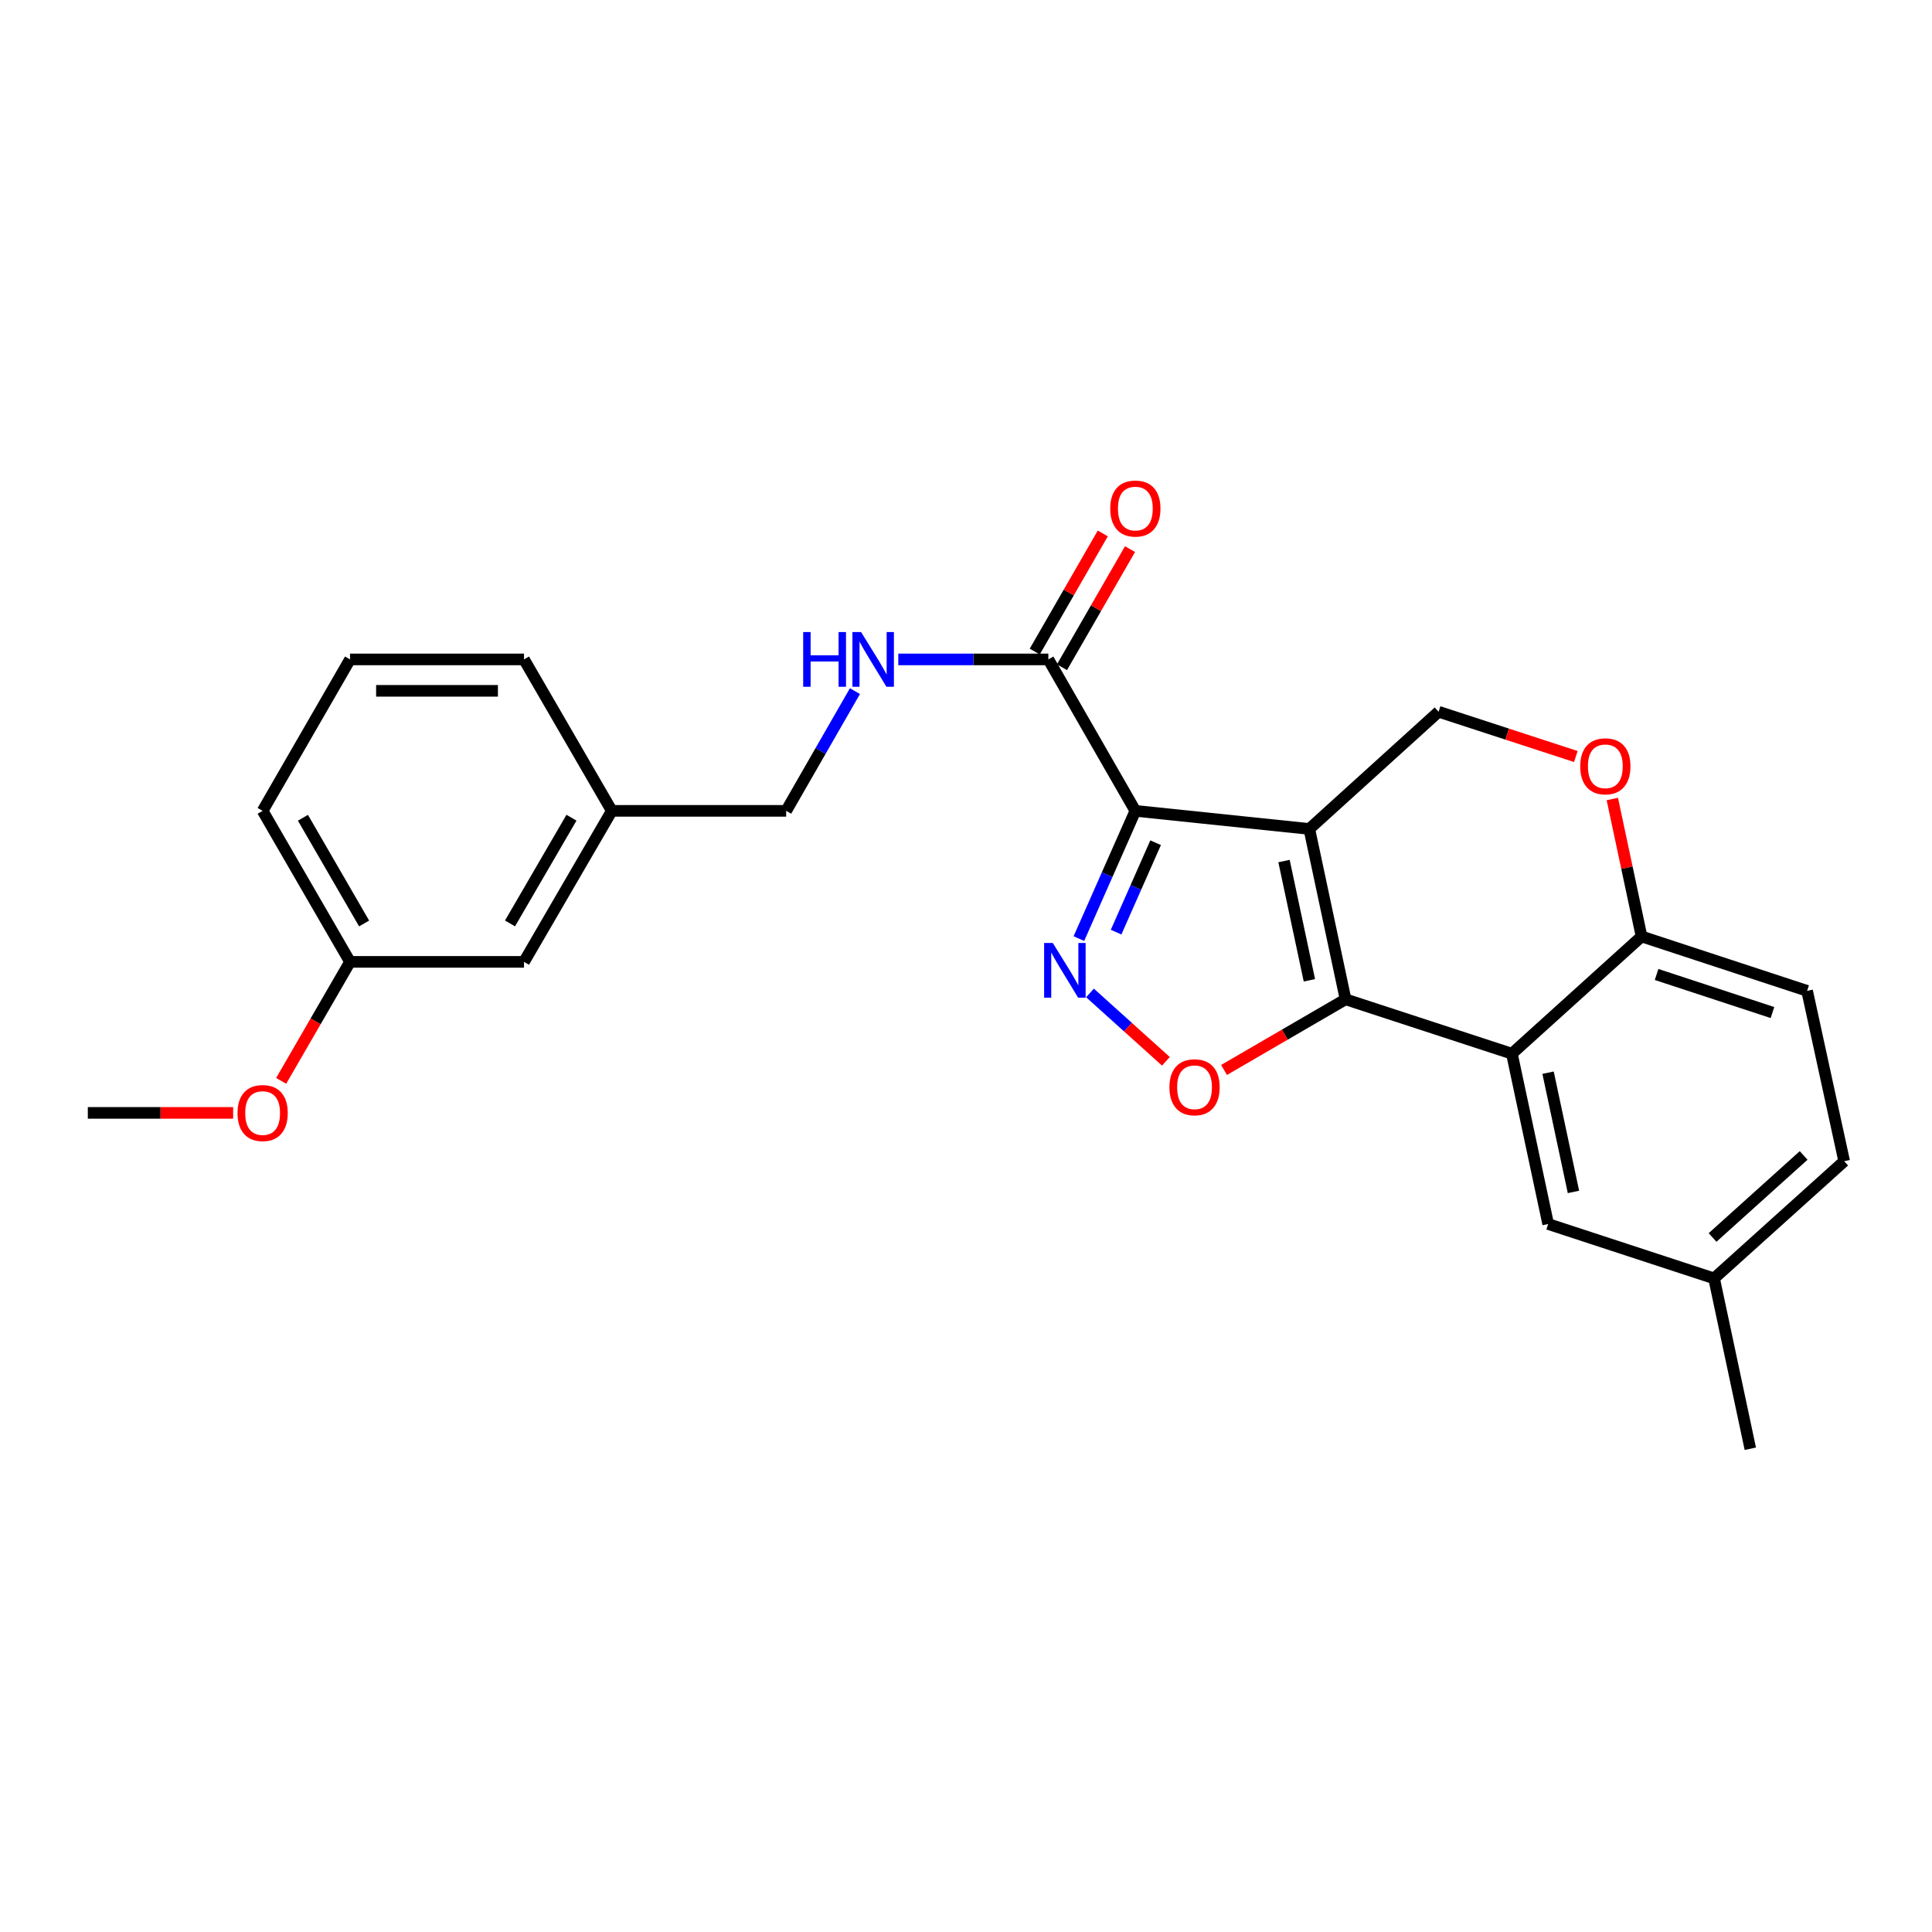<?xml version='1.0' encoding='iso-8859-1'?>
<svg version='1.1' baseProfile='full'
              xmlns='http://www.w3.org/2000/svg'
                      xmlns:rdkit='http://www.rdkit.org/xml'
                      xmlns:xlink='http://www.w3.org/1999/xlink'
                  xml:space='preserve'
width='1000px' height='1000px' viewBox='0 0 1000 1000'>
<!-- END OF HEADER -->
<rect style='opacity:1.0;fill:#FFFFFF;stroke:none' width='1000' height='1000' x='0' y='0'> </rect>
<path class='bond-0' d='M 677.694,429.065 L 587.654,419.695' style='fill:none;fill-rule:evenodd;stroke:#000000;stroke-width:6px;stroke-linecap:butt;stroke-linejoin:miter;stroke-opacity:1' />
<path class='bond-1' d='M 677.694,429.065 L 696.461,517.243' style='fill:none;fill-rule:evenodd;stroke:#000000;stroke-width:6px;stroke-linecap:butt;stroke-linejoin:miter;stroke-opacity:1' />
<path class='bond-1' d='M 664.602,445.677 L 677.738,507.402' style='fill:none;fill-rule:evenodd;stroke:#000000;stroke-width:6px;stroke-linecap:butt;stroke-linejoin:miter;stroke-opacity:1' />
<path class='bond-6' d='M 677.694,429.065 L 744.612,368.4' style='fill:none;fill-rule:evenodd;stroke:#000000;stroke-width:6px;stroke-linecap:butt;stroke-linejoin:miter;stroke-opacity:1' />
<path class='bond-2' d='M 587.654,419.695 L 573.043,452.757' style='fill:none;fill-rule:evenodd;stroke:#000000;stroke-width:6px;stroke-linecap:butt;stroke-linejoin:miter;stroke-opacity:1' />
<path class='bond-2' d='M 573.043,452.757 L 558.432,485.819' style='fill:none;fill-rule:evenodd;stroke:#0000FF;stroke-width:6px;stroke-linecap:butt;stroke-linejoin:miter;stroke-opacity:1' />
<path class='bond-2' d='M 598.147,436.188 L 587.92,459.331' style='fill:none;fill-rule:evenodd;stroke:#000000;stroke-width:6px;stroke-linecap:butt;stroke-linejoin:miter;stroke-opacity:1' />
<path class='bond-2' d='M 587.92,459.331 L 577.692,482.475' style='fill:none;fill-rule:evenodd;stroke:#0000FF;stroke-width:6px;stroke-linecap:butt;stroke-linejoin:miter;stroke-opacity:1' />
<path class='bond-5' d='M 587.654,419.695 L 542.63,341.311' style='fill:none;fill-rule:evenodd;stroke:#000000;stroke-width:6px;stroke-linecap:butt;stroke-linejoin:miter;stroke-opacity:1' />
<path class='bond-3' d='M 696.461,517.243 L 665.008,535.528' style='fill:none;fill-rule:evenodd;stroke:#000000;stroke-width:6px;stroke-linecap:butt;stroke-linejoin:miter;stroke-opacity:1' />
<path class='bond-3' d='M 665.008,535.528 L 633.555,553.812' style='fill:none;fill-rule:evenodd;stroke:#FF0000;stroke-width:6px;stroke-linecap:butt;stroke-linejoin:miter;stroke-opacity:1' />
<path class='bond-4' d='M 696.461,517.243 L 782.553,545.389' style='fill:none;fill-rule:evenodd;stroke:#000000;stroke-width:6px;stroke-linecap:butt;stroke-linejoin:miter;stroke-opacity:1' />
<path class='bond-25' d='M 564.176,513.942 L 583.825,531.639' style='fill:none;fill-rule:evenodd;stroke:#0000FF;stroke-width:6px;stroke-linecap:butt;stroke-linejoin:miter;stroke-opacity:1' />
<path class='bond-25' d='M 583.825,531.639 L 603.473,549.335' style='fill:none;fill-rule:evenodd;stroke:#FF0000;stroke-width:6px;stroke-linecap:butt;stroke-linejoin:miter;stroke-opacity:1' />
<path class='bond-10' d='M 782.553,545.389 L 801.329,633.55' style='fill:none;fill-rule:evenodd;stroke:#000000;stroke-width:6px;stroke-linecap:butt;stroke-linejoin:miter;stroke-opacity:1' />
<path class='bond-10' d='M 801.276,555.226 L 814.42,616.938' style='fill:none;fill-rule:evenodd;stroke:#000000;stroke-width:6px;stroke-linecap:butt;stroke-linejoin:miter;stroke-opacity:1' />
<path class='bond-26' d='M 782.553,545.389 L 849.669,484.715' style='fill:none;fill-rule:evenodd;stroke:#000000;stroke-width:6px;stroke-linecap:butt;stroke-linejoin:miter;stroke-opacity:1' />
<path class='bond-9' d='M 542.63,341.311 L 503.793,341.311' style='fill:none;fill-rule:evenodd;stroke:#000000;stroke-width:6px;stroke-linecap:butt;stroke-linejoin:miter;stroke-opacity:1' />
<path class='bond-9' d='M 503.793,341.311 L 464.956,341.311' style='fill:none;fill-rule:evenodd;stroke:#0000FF;stroke-width:6px;stroke-linecap:butt;stroke-linejoin:miter;stroke-opacity:1' />
<path class='bond-11' d='M 549.677,345.37 L 567.289,314.794' style='fill:none;fill-rule:evenodd;stroke:#000000;stroke-width:6px;stroke-linecap:butt;stroke-linejoin:miter;stroke-opacity:1' />
<path class='bond-11' d='M 567.289,314.794 L 584.9,284.218' style='fill:none;fill-rule:evenodd;stroke:#FF0000;stroke-width:6px;stroke-linecap:butt;stroke-linejoin:miter;stroke-opacity:1' />
<path class='bond-11' d='M 535.583,337.252 L 553.195,306.676' style='fill:none;fill-rule:evenodd;stroke:#000000;stroke-width:6px;stroke-linecap:butt;stroke-linejoin:miter;stroke-opacity:1' />
<path class='bond-11' d='M 553.195,306.676 L 570.807,276.1' style='fill:none;fill-rule:evenodd;stroke:#FF0000;stroke-width:6px;stroke-linecap:butt;stroke-linejoin:miter;stroke-opacity:1' />
<path class='bond-7' d='M 744.612,368.4 L 780.131,379.987' style='fill:none;fill-rule:evenodd;stroke:#000000;stroke-width:6px;stroke-linecap:butt;stroke-linejoin:miter;stroke-opacity:1' />
<path class='bond-7' d='M 780.131,379.987 L 815.651,391.574' style='fill:none;fill-rule:evenodd;stroke:#FF0000;stroke-width:6px;stroke-linecap:butt;stroke-linejoin:miter;stroke-opacity:1' />
<path class='bond-8' d='M 834.538,413.568 L 842.104,449.142' style='fill:none;fill-rule:evenodd;stroke:#FF0000;stroke-width:6px;stroke-linecap:butt;stroke-linejoin:miter;stroke-opacity:1' />
<path class='bond-8' d='M 842.104,449.142 L 849.669,484.715' style='fill:none;fill-rule:evenodd;stroke:#000000;stroke-width:6px;stroke-linecap:butt;stroke-linejoin:miter;stroke-opacity:1' />
<path class='bond-12' d='M 849.669,484.715 L 935.354,512.861' style='fill:none;fill-rule:evenodd;stroke:#000000;stroke-width:6px;stroke-linecap:butt;stroke-linejoin:miter;stroke-opacity:1' />
<path class='bond-12' d='M 857.446,504.389 L 917.425,524.091' style='fill:none;fill-rule:evenodd;stroke:#000000;stroke-width:6px;stroke-linecap:butt;stroke-linejoin:miter;stroke-opacity:1' />
<path class='bond-13' d='M 442.515,357.731 L 424.715,388.713' style='fill:none;fill-rule:evenodd;stroke:#0000FF;stroke-width:6px;stroke-linecap:butt;stroke-linejoin:miter;stroke-opacity:1' />
<path class='bond-13' d='M 424.715,388.713 L 406.915,419.695' style='fill:none;fill-rule:evenodd;stroke:#000000;stroke-width:6px;stroke-linecap:butt;stroke-linejoin:miter;stroke-opacity:1' />
<path class='bond-14' d='M 801.329,633.55 L 887.203,661.696' style='fill:none;fill-rule:evenodd;stroke:#000000;stroke-width:6px;stroke-linecap:butt;stroke-linejoin:miter;stroke-opacity:1' />
<path class='bond-17' d='M 935.354,512.861 L 954.545,601.04' style='fill:none;fill-rule:evenodd;stroke:#000000;stroke-width:6px;stroke-linecap:butt;stroke-linejoin:miter;stroke-opacity:1' />
<path class='bond-16' d='M 406.915,419.695 L 316.667,419.695' style='fill:none;fill-rule:evenodd;stroke:#000000;stroke-width:6px;stroke-linecap:butt;stroke-linejoin:miter;stroke-opacity:1' />
<path class='bond-23' d='M 887.203,661.696 L 905.961,749.874' style='fill:none;fill-rule:evenodd;stroke:#000000;stroke-width:6px;stroke-linecap:butt;stroke-linejoin:miter;stroke-opacity:1' />
<path class='bond-27' d='M 887.203,661.696 L 954.545,601.04' style='fill:none;fill-rule:evenodd;stroke:#000000;stroke-width:6px;stroke-linecap:butt;stroke-linejoin:miter;stroke-opacity:1' />
<path class='bond-27' d='M 886.42,640.513 L 933.559,598.053' style='fill:none;fill-rule:evenodd;stroke:#000000;stroke-width:6px;stroke-linecap:butt;stroke-linejoin:miter;stroke-opacity:1' />
<path class='bond-15' d='M 271.227,497.862 L 316.667,419.695' style='fill:none;fill-rule:evenodd;stroke:#000000;stroke-width:6px;stroke-linecap:butt;stroke-linejoin:miter;stroke-opacity:1' />
<path class='bond-15' d='M 263.982,477.963 L 295.791,423.246' style='fill:none;fill-rule:evenodd;stroke:#000000;stroke-width:6px;stroke-linecap:butt;stroke-linejoin:miter;stroke-opacity:1' />
<path class='bond-18' d='M 271.227,497.862 L 181.169,497.862' style='fill:none;fill-rule:evenodd;stroke:#000000;stroke-width:6px;stroke-linecap:butt;stroke-linejoin:miter;stroke-opacity:1' />
<path class='bond-21' d='M 316.667,419.695 L 271.227,341.311' style='fill:none;fill-rule:evenodd;stroke:#000000;stroke-width:6px;stroke-linecap:butt;stroke-linejoin:miter;stroke-opacity:1' />
<path class='bond-19' d='M 181.169,497.862 L 163.35,528.657' style='fill:none;fill-rule:evenodd;stroke:#000000;stroke-width:6px;stroke-linecap:butt;stroke-linejoin:miter;stroke-opacity:1' />
<path class='bond-19' d='M 163.35,528.657 L 145.53,559.451' style='fill:none;fill-rule:evenodd;stroke:#FF0000;stroke-width:6px;stroke-linecap:butt;stroke-linejoin:miter;stroke-opacity:1' />
<path class='bond-28' d='M 181.169,497.862 L 135.937,419.695' style='fill:none;fill-rule:evenodd;stroke:#000000;stroke-width:6px;stroke-linecap:butt;stroke-linejoin:miter;stroke-opacity:1' />
<path class='bond-28' d='M 188.462,477.991 L 156.799,423.274' style='fill:none;fill-rule:evenodd;stroke:#000000;stroke-width:6px;stroke-linecap:butt;stroke-linejoin:miter;stroke-opacity:1' />
<path class='bond-24' d='M 120.675,576.029 L 83.065,576.029' style='fill:none;fill-rule:evenodd;stroke:#FF0000;stroke-width:6px;stroke-linecap:butt;stroke-linejoin:miter;stroke-opacity:1' />
<path class='bond-24' d='M 83.065,576.029 L 45.455,576.029' style='fill:none;fill-rule:evenodd;stroke:#000000;stroke-width:6px;stroke-linecap:butt;stroke-linejoin:miter;stroke-opacity:1' />
<path class='bond-20' d='M 181.169,341.311 L 271.227,341.311' style='fill:none;fill-rule:evenodd;stroke:#000000;stroke-width:6px;stroke-linecap:butt;stroke-linejoin:miter;stroke-opacity:1' />
<path class='bond-20' d='M 194.678,357.575 L 257.719,357.575' style='fill:none;fill-rule:evenodd;stroke:#000000;stroke-width:6px;stroke-linecap:butt;stroke-linejoin:miter;stroke-opacity:1' />
<path class='bond-22' d='M 181.169,341.311 L 135.937,419.695' style='fill:none;fill-rule:evenodd;stroke:#000000;stroke-width:6px;stroke-linecap:butt;stroke-linejoin:miter;stroke-opacity:1' />
<path  class='atom-3' d='M 544.918 488.075
L 554.198 503.075
Q 555.118 504.555, 556.598 507.235
Q 558.078 509.915, 558.158 510.075
L 558.158 488.075
L 561.918 488.075
L 561.918 516.395
L 558.038 516.395
L 548.078 499.995
Q 546.918 498.075, 545.678 495.875
Q 544.478 493.675, 544.118 492.995
L 544.118 516.395
L 540.438 516.395
L 540.438 488.075
L 544.918 488.075
' fill='#0000FF'/>
<path  class='atom-4' d='M 605.294 562.763
Q 605.294 555.963, 608.654 552.163
Q 612.014 548.363, 618.294 548.363
Q 624.574 548.363, 627.934 552.163
Q 631.294 555.963, 631.294 562.763
Q 631.294 569.643, 627.894 573.563
Q 624.494 577.443, 618.294 577.443
Q 612.054 577.443, 608.654 573.563
Q 605.294 569.683, 605.294 562.763
M 618.294 574.243
Q 622.614 574.243, 624.934 571.363
Q 627.294 568.443, 627.294 562.763
Q 627.294 557.203, 624.934 554.403
Q 622.614 551.563, 618.294 551.563
Q 613.974 551.563, 611.614 554.363
Q 609.294 557.163, 609.294 562.763
Q 609.294 568.483, 611.614 571.363
Q 613.974 574.243, 618.294 574.243
' fill='#FF0000'/>
<path  class='atom-8' d='M 817.92 396.635
Q 817.92 389.835, 821.28 386.035
Q 824.64 382.235, 830.92 382.235
Q 837.2 382.235, 840.56 386.035
Q 843.92 389.835, 843.92 396.635
Q 843.92 403.515, 840.52 407.435
Q 837.12 411.315, 830.92 411.315
Q 824.68 411.315, 821.28 407.435
Q 817.92 403.555, 817.92 396.635
M 830.92 408.115
Q 835.24 408.115, 837.56 405.235
Q 839.92 402.315, 839.92 396.635
Q 839.92 391.075, 837.56 388.275
Q 835.24 385.435, 830.92 385.435
Q 826.6 385.435, 824.24 388.235
Q 821.92 391.035, 821.92 396.635
Q 821.92 402.355, 824.24 405.235
Q 826.6 408.115, 830.92 408.115
' fill='#FF0000'/>
<path  class='atom-10' d='M 415.729 327.151
L 419.569 327.151
L 419.569 339.191
L 434.049 339.191
L 434.049 327.151
L 437.889 327.151
L 437.889 355.471
L 434.049 355.471
L 434.049 342.391
L 419.569 342.391
L 419.569 355.471
L 415.729 355.471
L 415.729 327.151
' fill='#0000FF'/>
<path  class='atom-10' d='M 445.689 327.151
L 454.969 342.151
Q 455.889 343.631, 457.369 346.311
Q 458.849 348.991, 458.929 349.151
L 458.929 327.151
L 462.689 327.151
L 462.689 355.471
L 458.809 355.471
L 448.849 339.071
Q 447.689 337.151, 446.449 334.951
Q 445.249 332.751, 444.889 332.071
L 444.889 355.471
L 441.209 355.471
L 441.209 327.151
L 445.689 327.151
' fill='#0000FF'/>
<path  class='atom-12' d='M 574.654 263.224
Q 574.654 256.424, 578.014 252.624
Q 581.374 248.824, 587.654 248.824
Q 593.934 248.824, 597.294 252.624
Q 600.654 256.424, 600.654 263.224
Q 600.654 270.104, 597.254 274.024
Q 593.854 277.904, 587.654 277.904
Q 581.414 277.904, 578.014 274.024
Q 574.654 270.144, 574.654 263.224
M 587.654 274.704
Q 591.974 274.704, 594.294 271.824
Q 596.654 268.904, 596.654 263.224
Q 596.654 257.664, 594.294 254.864
Q 591.974 252.024, 587.654 252.024
Q 583.334 252.024, 580.974 254.824
Q 578.654 257.624, 578.654 263.224
Q 578.654 268.944, 580.974 271.824
Q 583.334 274.704, 587.654 274.704
' fill='#FF0000'/>
<path  class='atom-20' d='M 122.937 576.109
Q 122.937 569.309, 126.297 565.509
Q 129.657 561.709, 135.937 561.709
Q 142.217 561.709, 145.577 565.509
Q 148.937 569.309, 148.937 576.109
Q 148.937 582.989, 145.537 586.909
Q 142.137 590.789, 135.937 590.789
Q 129.697 590.789, 126.297 586.909
Q 122.937 583.029, 122.937 576.109
M 135.937 587.589
Q 140.257 587.589, 142.577 584.709
Q 144.937 581.789, 144.937 576.109
Q 144.937 570.549, 142.577 567.749
Q 140.257 564.909, 135.937 564.909
Q 131.617 564.909, 129.257 567.709
Q 126.937 570.509, 126.937 576.109
Q 126.937 581.829, 129.257 584.709
Q 131.617 587.589, 135.937 587.589
' fill='#FF0000'/>
</svg>
